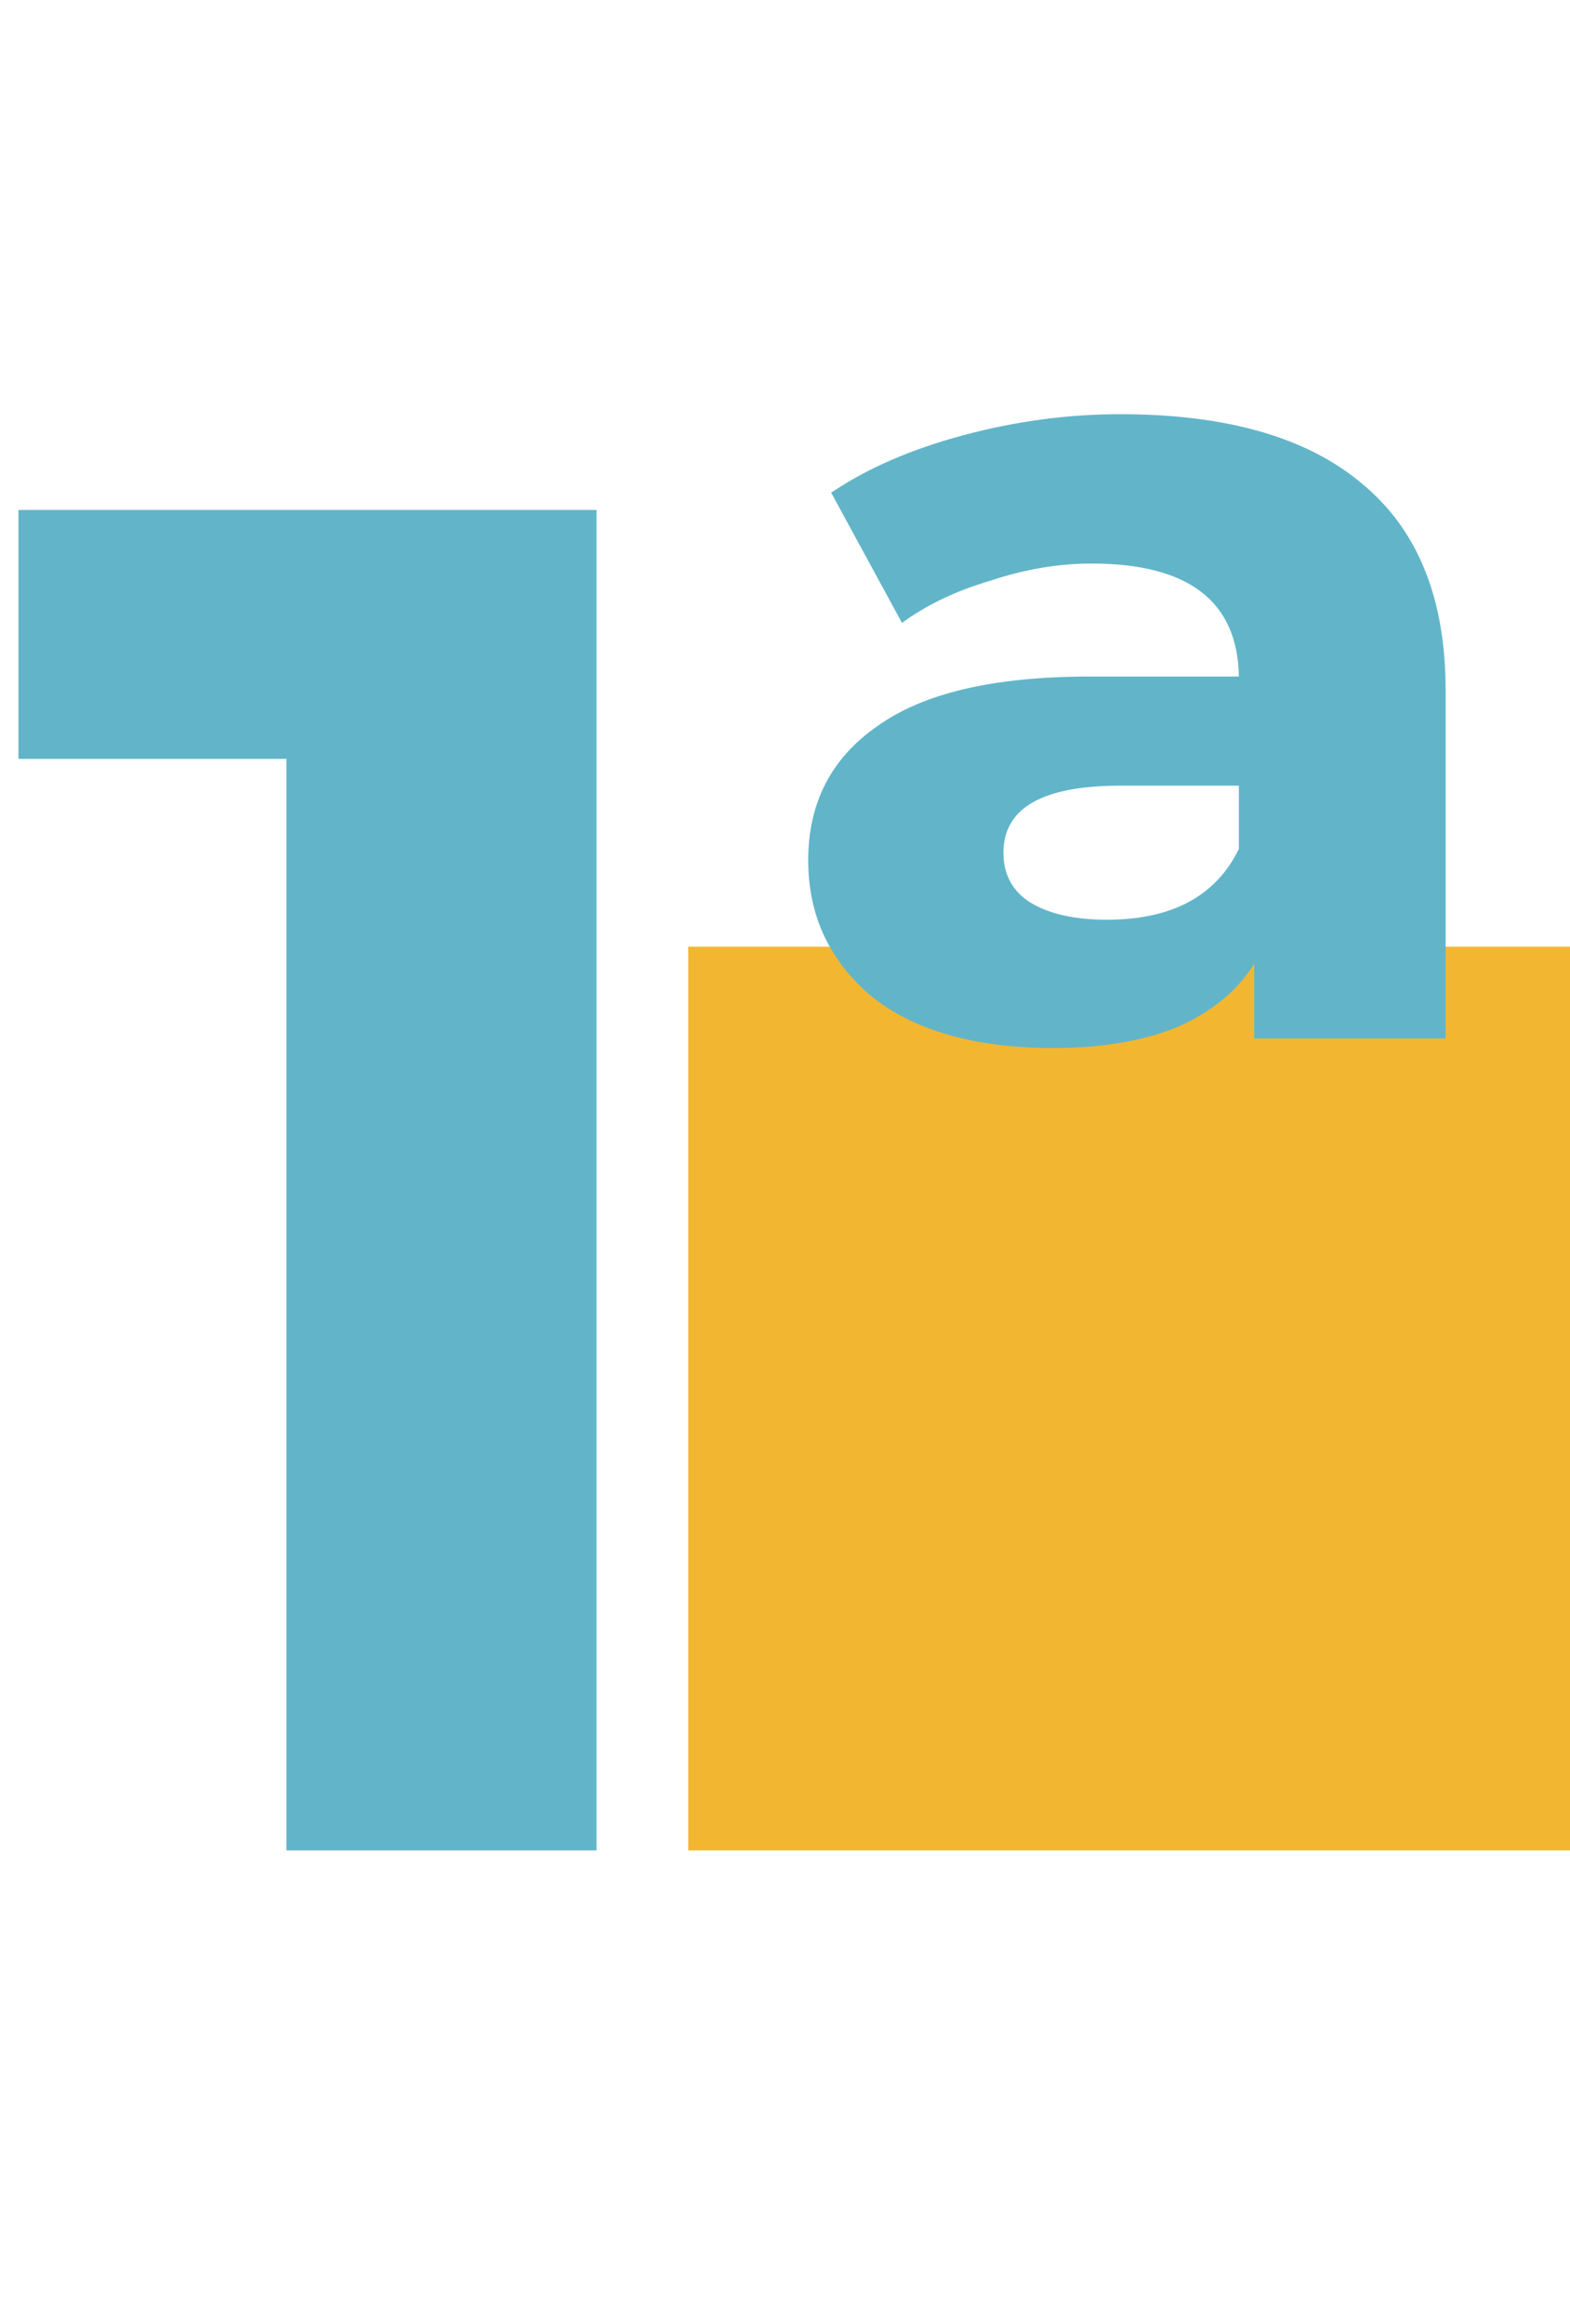 <svg width="73" height="108" viewBox="0 0 73 108" fill="none" xmlns="http://www.w3.org/2000/svg">
<rect x="32" y="44" width="41" height="42" fill="#F3B631"/>
<path d="M27.736 23.7V86H13.318V35.27H0.858V23.7H27.736ZM52.086 19.25C57.011 19.25 60.749 20.318 63.3 22.454C65.911 24.59 67.216 27.794 67.216 32.066V48.264H58.316V44.793C57.545 46.039 56.358 47.018 54.756 47.73C53.154 48.383 51.226 48.709 48.971 48.709C45.352 48.709 42.534 47.908 40.516 46.306C38.558 44.645 37.579 42.538 37.579 39.987C37.579 37.317 38.647 35.24 40.783 33.757C42.919 32.214 46.212 31.443 50.662 31.443H57.604C57.545 27.942 55.261 26.192 50.751 26.192C49.209 26.192 47.636 26.459 46.034 26.993C44.432 27.468 43.068 28.12 41.94 28.951L38.647 22.899C40.309 21.772 42.356 20.882 44.788 20.229C47.221 19.576 49.654 19.25 52.086 19.25ZM51.463 42.746C54.489 42.746 56.536 41.648 57.604 39.453V36.516H52.086C48.467 36.516 46.657 37.554 46.657 39.631C46.657 40.64 47.073 41.411 47.903 41.945C48.793 42.479 49.98 42.746 51.463 42.746Z" fill="#62B5C9"/>
</svg>

